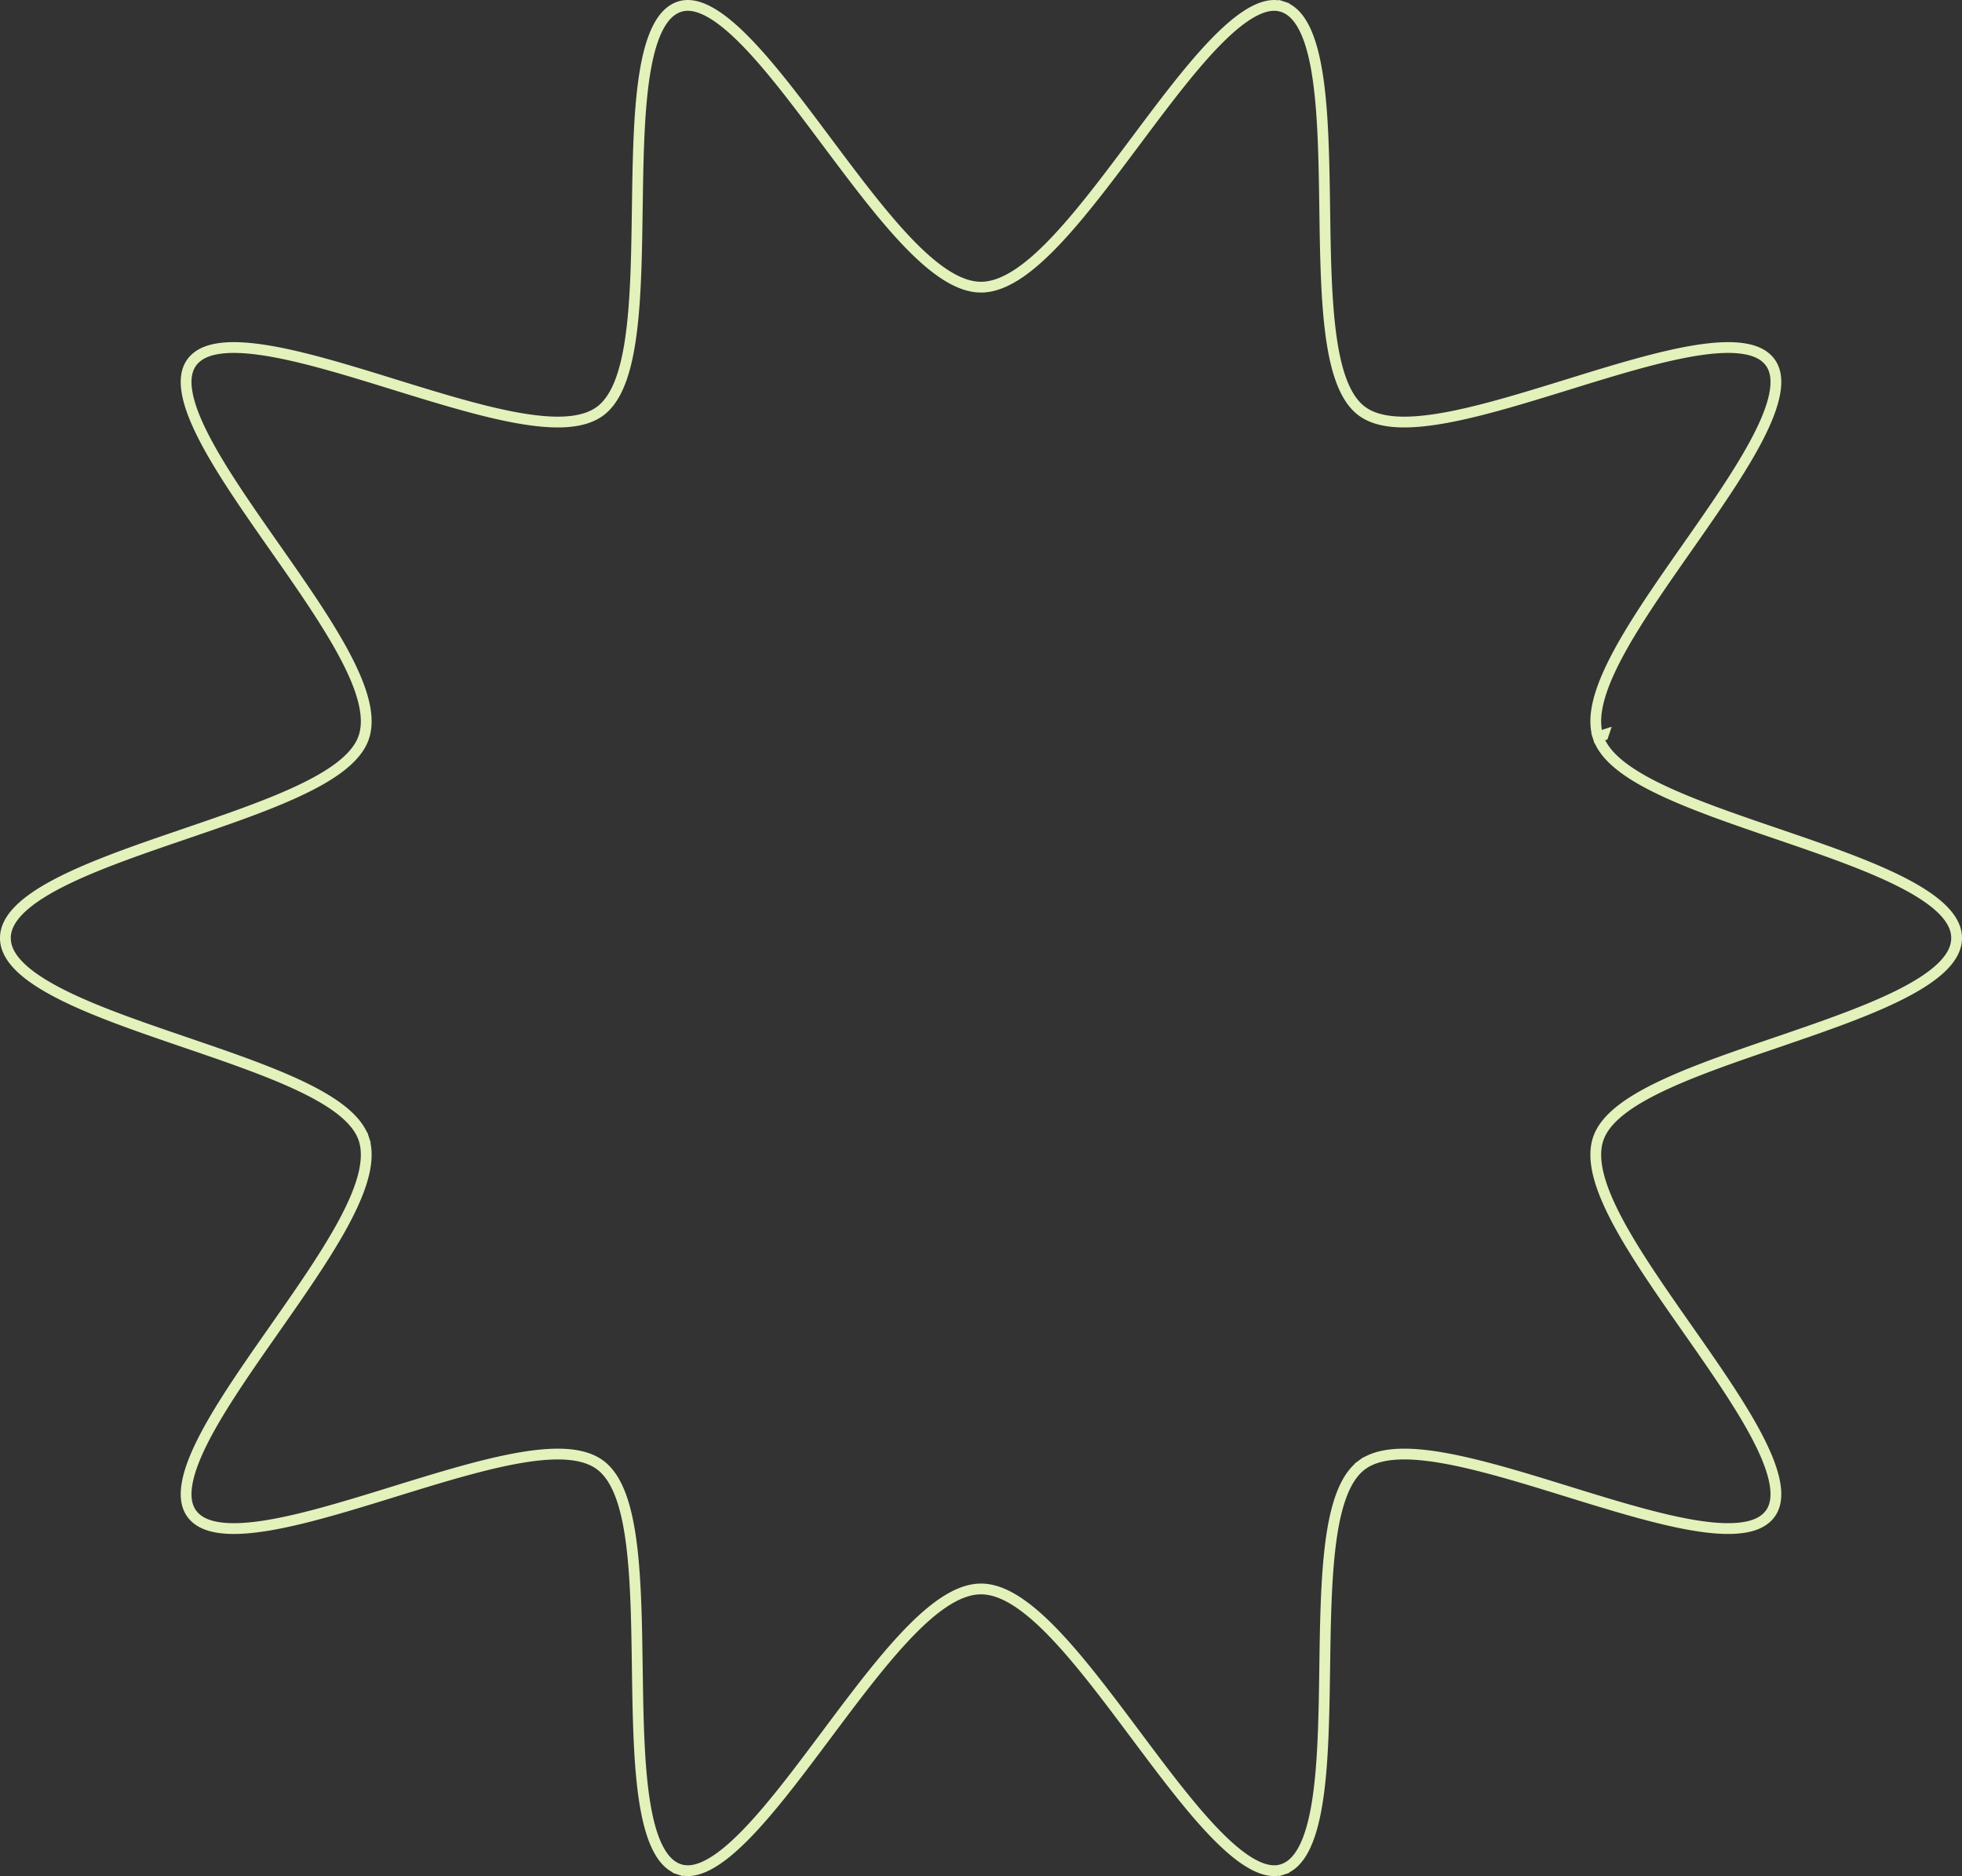 <svg xmlns="http://www.w3.org/2000/svg" width="182" height="174" viewBox="0 0 182 174" fill="none"><rect x="0" y="0" width="182" height="174" fill="#333333" stroke="none"/><path d="m148.716 68.183-.476.154c.345 1.066 1.182 2.003 2.292 2.842 1.116.844 2.557 1.627 4.188 2.368 2.901 1.32 6.478 2.542 10.048 3.762l1.326.454c4.018 1.378 7.915 2.768 10.806 4.316 1.446.774 2.61 1.572 3.407 2.405.794.83 1.193 1.66 1.193 2.516 0 .855-.399 1.685-1.193 2.515-.797.832-1.961 1.63-3.407 2.404-2.891 1.548-6.788 2.938-10.806 4.317l-1.323.453c-3.57 1.22-7.149 2.443-10.051 3.763-1.631.742-3.072 1.524-4.188 2.369-1.11.839-1.947 1.776-2.292 2.842-.354 1.096-.24 2.373.156 3.734.398 1.367 1.095 2.871 1.971 4.45 1.622 2.923 3.901 6.176 6.154 9.395l.543.775c2.437 3.485 4.779 6.891 6.227 9.819.724 1.464 1.208 2.777 1.378 3.899.17 1.118.021 1.993-.455 2.649-.482.664-1.272 1.083-2.389 1.27-1.121.189-2.521.136-4.136-.1-3.232-.473-7.191-1.654-11.25-2.906l-1.02-.315c-3.711-1.148-7.453-2.305-10.683-2.95-1.765-.353-3.401-.558-4.813-.52-1.406.037-2.646.317-3.568.989l.295.404-.295-.404c-.914.668-1.553 1.763-2.015 3.088-.465 1.333-.769 2.955-.974 4.746-.372 3.241-.427 7.114-.482 10.965l-.018 1.207c-.065 4.262-.17 8.408-.728 11.641-.28 1.616-.667 2.97-1.199 3.984-.531 1.011-1.18 1.64-1.971 1.897l.155.475-.155-.475c-.751.245-1.611.115-2.608-.396-1-.512-2.086-1.383-3.242-2.53-2.312-2.292-4.807-5.584-7.355-8.99a153.1 153.1 0 0 1-.444-.594c-2.394-3.201-4.823-6.449-7.145-8.943-1.234-1.326-2.454-2.456-3.64-3.257-1.18-.799-2.37-1.301-3.534-1.301-1.164 0-2.354.502-3.535 1.301-1.185.801-2.405 1.931-3.639 3.257-2.322 2.494-4.751 5.742-7.144 8.943l-.445.594c-2.548 3.406-5.043 6.698-7.355 8.99-1.156 1.147-2.242 2.018-3.242 2.53-.997.511-1.857.641-2.608.396l-.155.475.154-.475c-.79-.257-1.44-.886-1.97-1.897-.532-1.014-.92-2.368-1.199-3.985-.558-3.233-.663-7.38-.728-11.641l-.018-1.208c-.055-3.851-.11-7.725-.482-10.965-.205-1.79-.51-3.413-.974-4.745-.462-1.325-1.101-2.42-2.016-3.087-.921-.672-2.162-.952-3.568-.989-1.413-.038-3.049.167-4.813.52-3.231.646-6.974 1.803-10.684 2.95l-1.02.315c-4.059 1.252-8.017 2.433-11.248 2.906-1.616.236-3.015.289-4.136.1-1.117-.187-1.907-.606-2.39-1.27-.474-.656-.624-1.531-.454-2.65.17-1.121.654-2.435 1.378-3.899 1.448-2.928 3.79-6.334 6.227-9.82l.544-.777c2.253-3.218 4.531-6.471 6.153-9.393.876-1.579 1.573-3.083 1.971-4.449.396-1.361.51-2.638.156-3.733l-.476.154.476-.154c-.345-1.066-1.182-2.003-2.292-2.842-1.116-.844-2.557-1.627-4.188-2.369-2.901-1.319-6.479-2.541-10.048-3.76l-1.326-.455C11.888 94.86 7.99 93.47 5.1 91.921c-1.446-.774-2.61-1.572-3.407-2.405C.9 88.686.5 87.856.5 87c0-.856.4-1.686 1.193-2.516.797-.833 1.961-1.631 3.407-2.405 2.891-1.548 6.788-2.938 10.806-4.316l1.326-.454c3.57-1.22 7.147-2.442 10.048-3.761 1.631-.742 3.072-1.525 4.188-2.369 1.11-.84 1.947-1.776 2.292-2.842.354-1.096.24-2.373-.156-3.734-.398-1.367-1.095-2.87-1.971-4.45-1.622-2.922-3.9-6.176-6.154-9.395l-.543-.775c-2.437-3.485-4.78-6.891-6.227-9.819-.724-1.464-1.208-2.777-1.378-3.899-.17-1.118-.02-1.993.455-2.649.482-.664 1.272-1.083 2.39-1.27 1.12-.189 2.52-.136 4.135.1 3.232.473 7.19 1.654 11.25 2.906l1.02.316c3.711 1.147 7.453 2.304 10.683 2.95 1.765.352 3.401.557 4.813.52 1.406-.038 2.647-.318 3.568-.99.914-.668 1.553-1.763 2.015-3.089.465-1.332.769-2.954.974-4.745.372-3.24.427-7.114.482-10.965l.018-1.207c.065-4.262.17-8.408.728-11.64.28-1.617.667-2.971 1.2-3.985.53-1.01 1.18-1.64 1.97-1.897.75-.245 1.611-.115 2.608.396 1 .512 2.086 1.383 3.242 2.53 2.312 2.292 4.807 5.584 7.355 8.99l.445.594c2.393 3.2 4.822 6.45 7.144 8.943 1.234 1.325 2.454 2.456 3.64 3.257 1.18.799 2.37 1.301 3.534 1.301 1.164 0 2.354-.503 3.535-1.3 1.185-.802 2.405-1.933 3.639-3.258 2.322-2.494 4.751-5.742 7.145-8.944l.444-.593c2.548-3.406 5.043-6.698 7.355-8.99 1.156-1.147 2.242-2.018 3.242-2.53.997-.511 1.857-.64 2.608-.396l.155-.475-.155.475c.791.257 1.44.886 1.971 1.897.532 1.014.919 2.368 1.199 3.985.558 3.233.663 7.38.728 11.641l.018 1.207c.055 3.851.11 7.725.482 10.966.205 1.79.509 3.412.974 4.745.462 1.325 1.101 2.42 2.016 3.087.921.672 2.162.952 3.568.99 1.412.037 3.049-.168 4.814-.52 3.23-.647 6.973-1.804 10.683-2.95l1.019-.316c4.06-1.252 8.018-2.433 11.249-2.906 1.616-.236 3.015-.289 4.136-.1 1.117.187 1.907.605 2.389 1.27.476.656.625 1.531.455 2.65-.17 1.122-.654 2.435-1.378 3.899-1.448 2.928-3.79 6.334-6.227 9.82l-.544.777c-2.253 3.218-4.531 6.471-6.153 9.393-.876 1.58-1.573 3.083-1.971 4.45-.396 1.36-.51 2.637-.156 3.732l.476-.154Z" stroke="#E3F1BB"></path></svg>